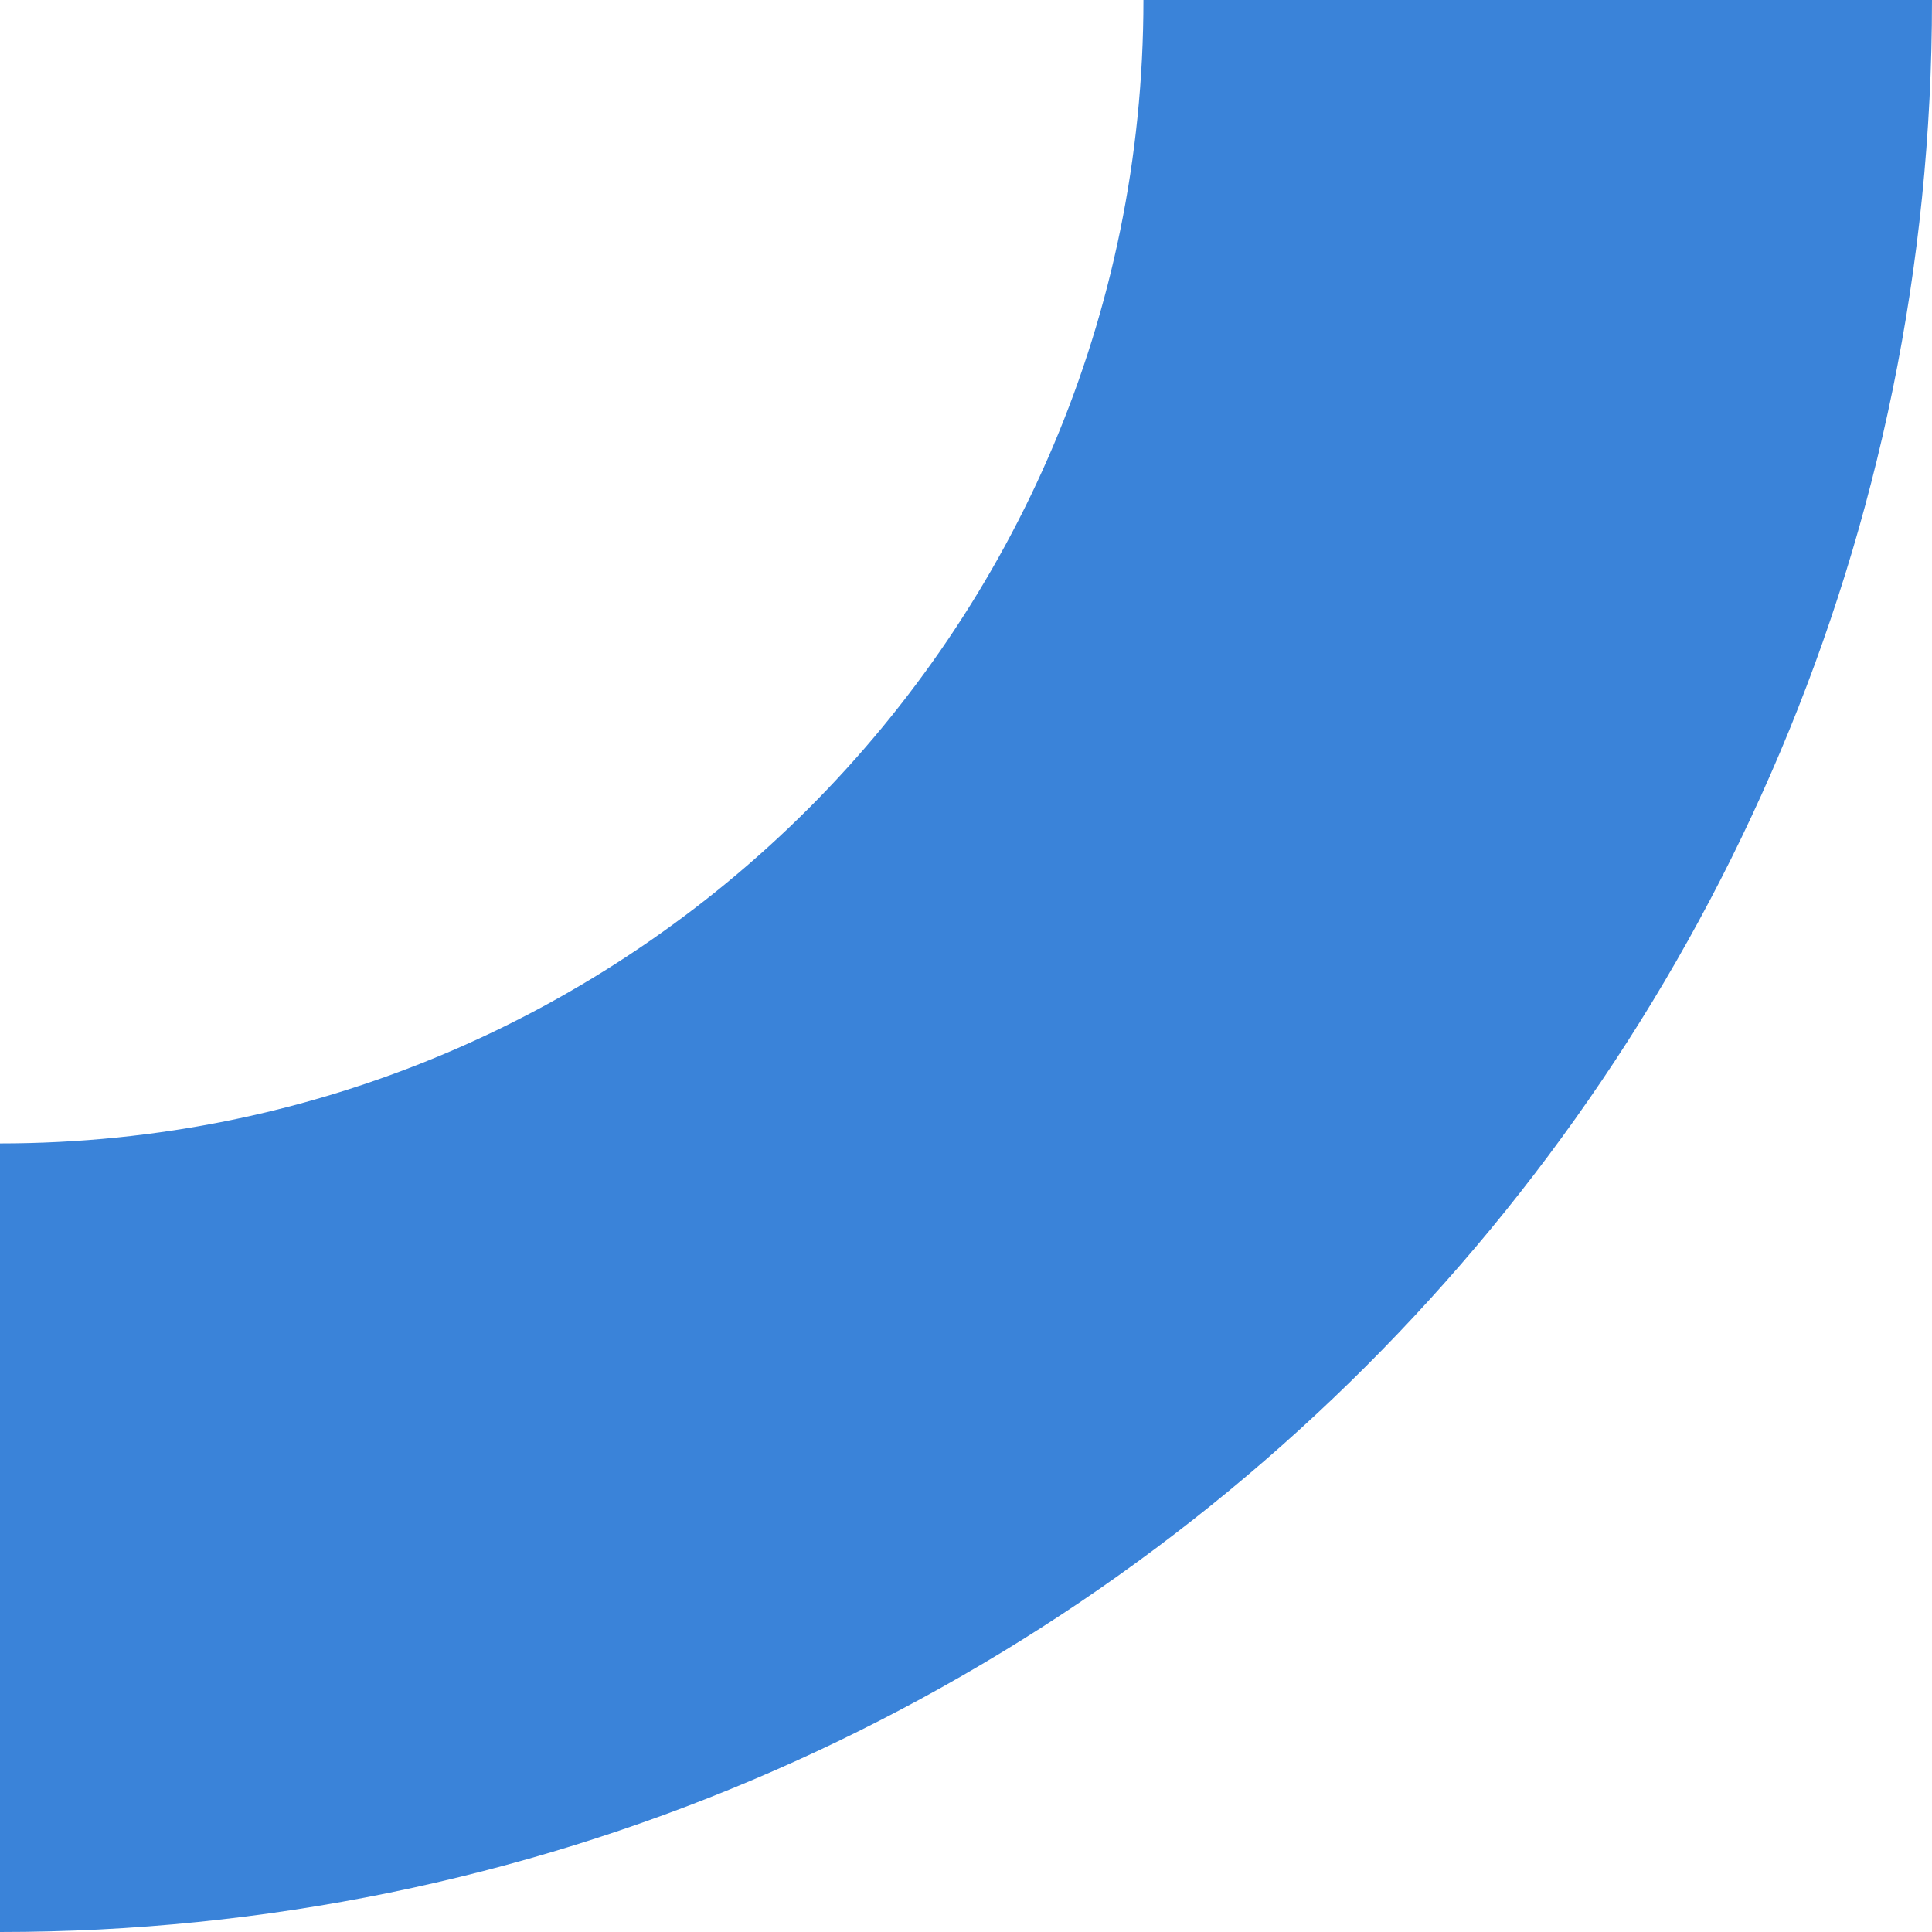 <?xml version="1.0" encoding="UTF-8"?> <svg xmlns="http://www.w3.org/2000/svg" width="146" height="146" viewBox="0 0 146 146" fill="none"> <path fill-rule="evenodd" clip-rule="evenodd" d="M86.408 7.70475e-06C86.408 47.722 47.722 86.408 -5.20968e-06 86.408L0 146C80.634 146 146 80.634 146 2.49506e-06L86.408 7.70475e-06Z" fill="#3A83D9"></path> </svg> 
